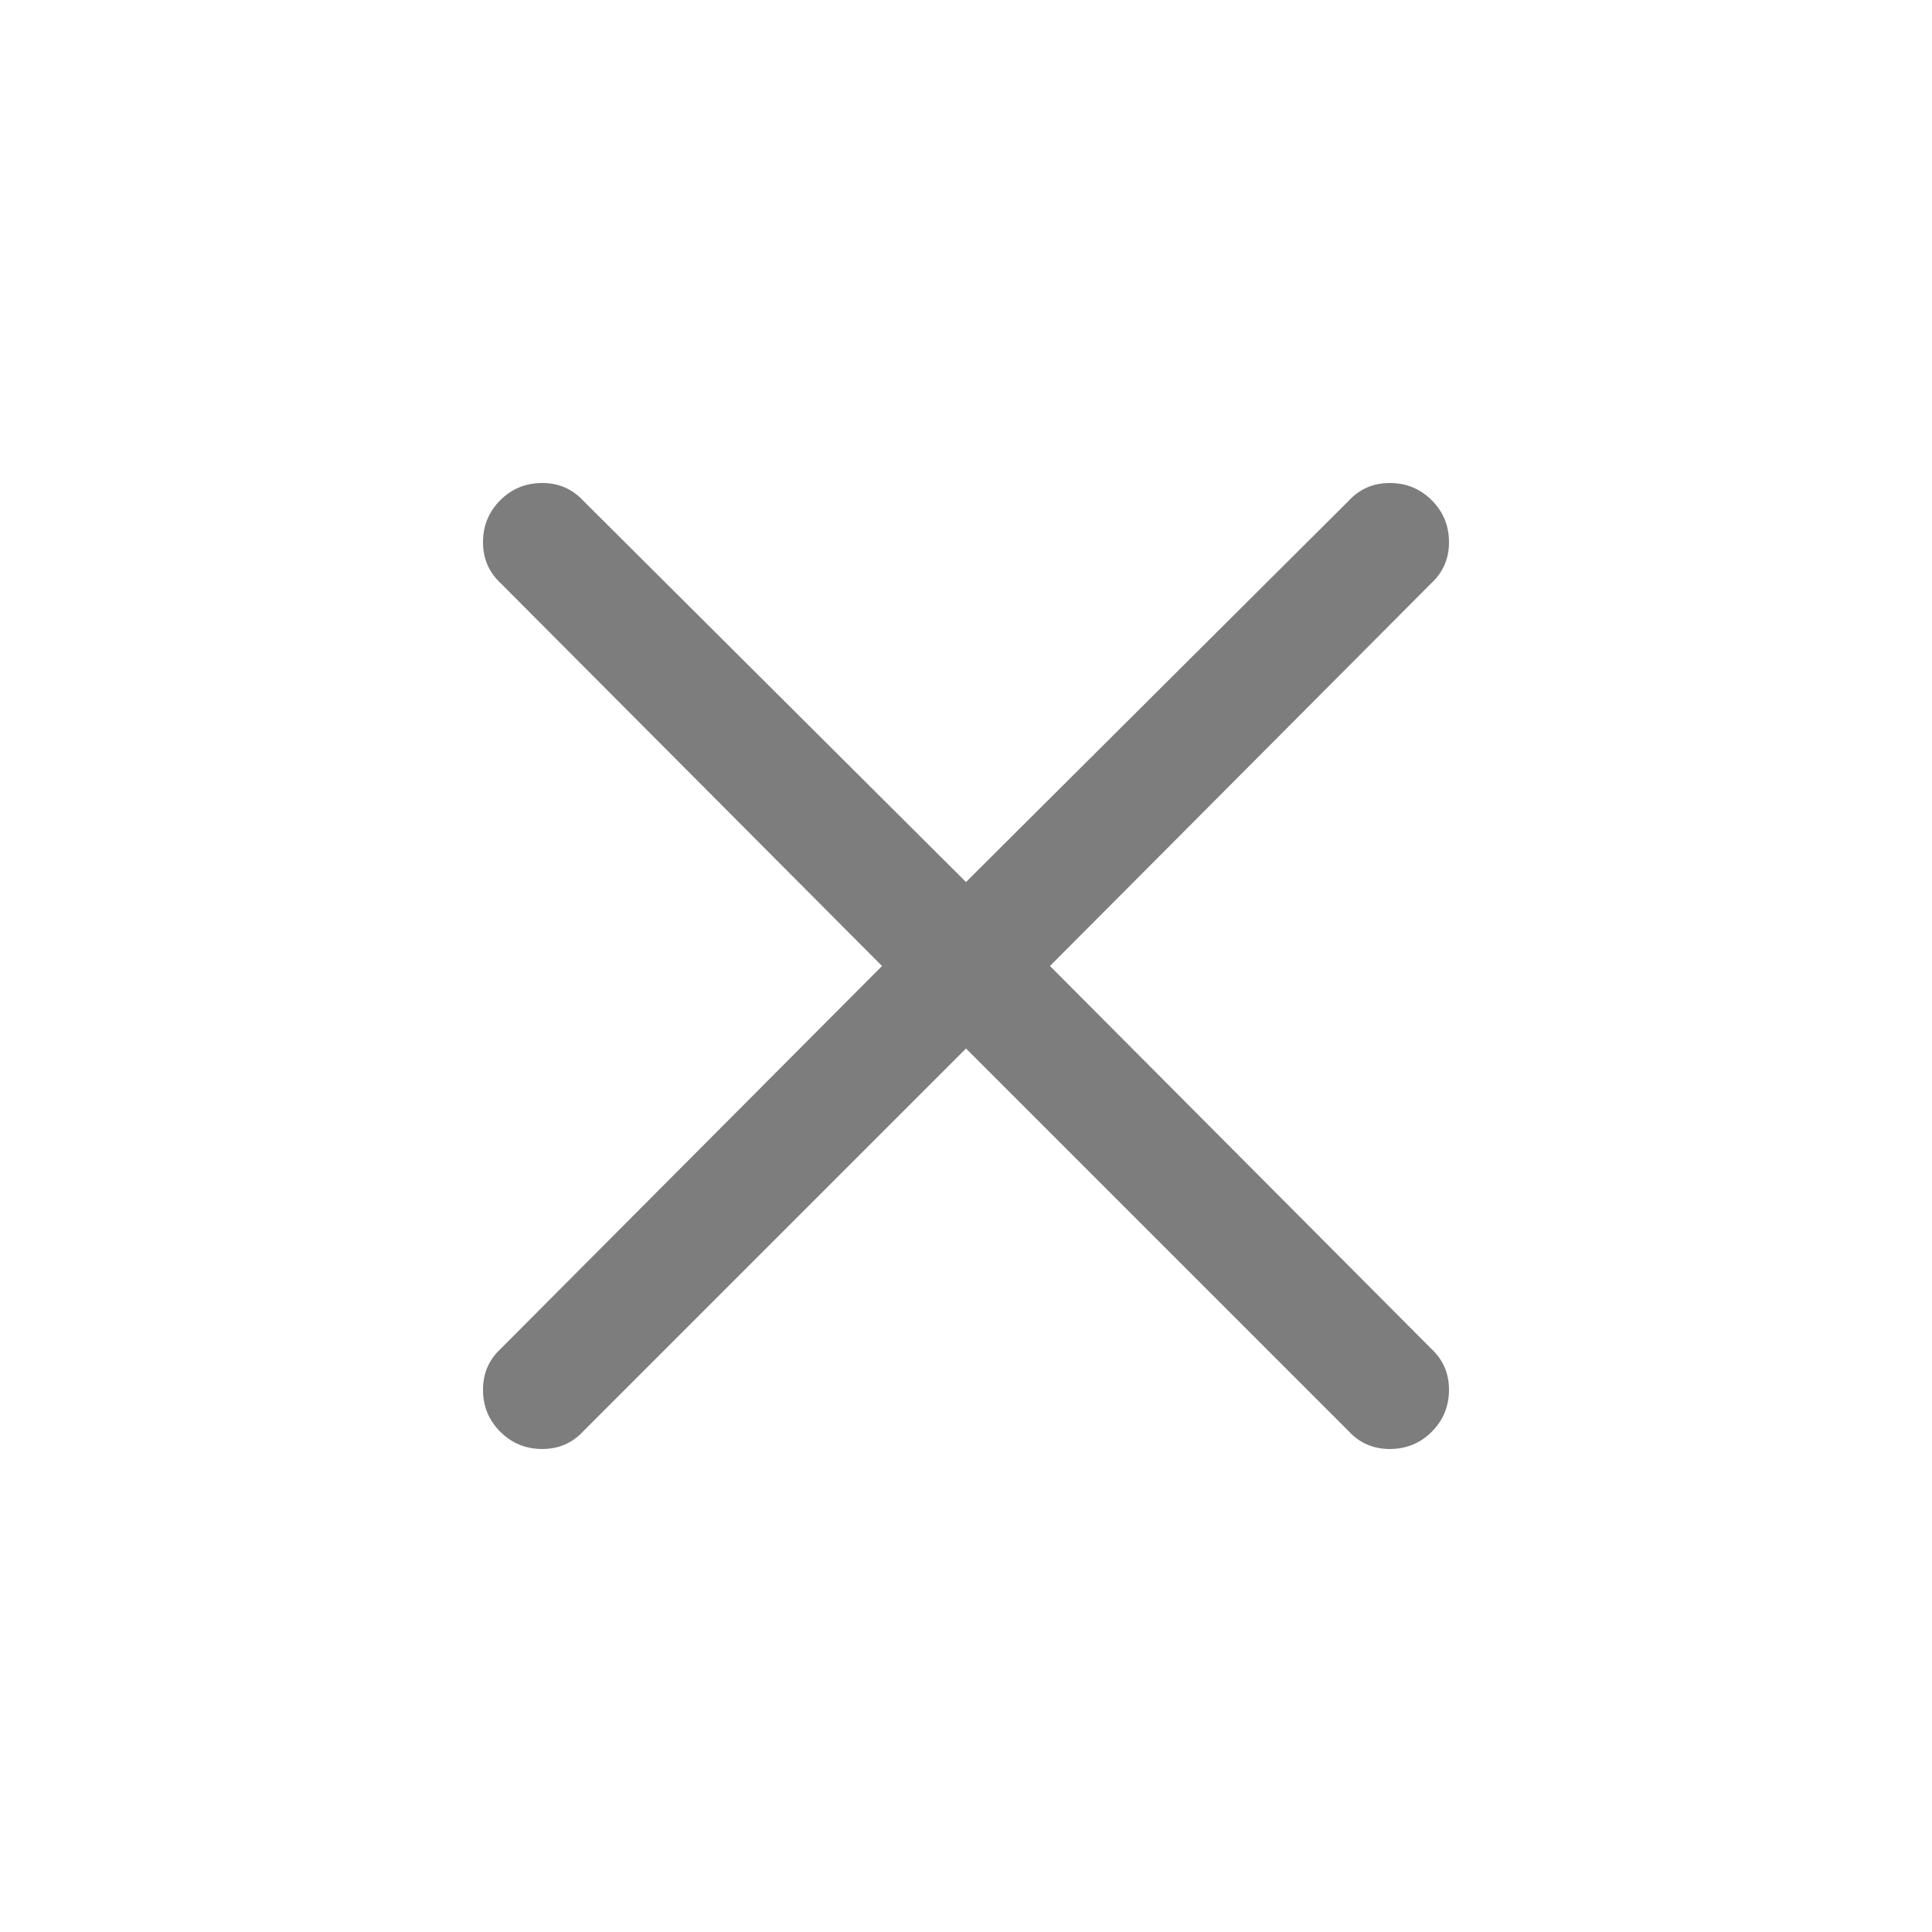 <?xml version="1.0" encoding="UTF-8"?>
<svg width="28px" height="28px" viewBox="0 0 28 28" version="1.1" xmlns="http://www.w3.org/2000/svg" xmlns:xlink="http://www.w3.org/1999/xlink">
    <!-- Generator: Sketch 52.5 (67469) - http://www.bohemiancoding.com/sketch -->
    <title>close</title>
    <desc>Created with Sketch.</desc>
    <g id="close" stroke="none" stroke-width="1" fill="none" fill-rule="evenodd">
        <g id="Group-11-Copy">
            <rect id="Rectangle" fill-opacity="0" fill="#FFFFFF" fill-rule="nonzero" x="0" y="0" width="28" height="28"></rect>
            <path d="M15.217,14 L20.739,19.543 C20.913,19.703 21,19.902 21,20.141 C21,20.38 20.917,20.583 20.75,20.75 C20.583,20.917 20.38,21 20.141,21 C19.902,21 19.703,20.913 19.543,20.739 L14,15.196 L8.457,20.739 C8.297,20.913 8.098,21 7.859,21 C7.62,21 7.417,20.917 7.25,20.75 C7.083,20.583 7,20.38 7,20.141 C7,19.902 7.087,19.703 7.261,19.543 L12.783,14 L7.261,8.457 C7.087,8.297 7,8.098 7,7.859 C7,7.62 7.083,7.417 7.25,7.25 C7.417,7.083 7.62,7 7.859,7 C8.098,7 8.297,7.087 8.457,7.261 L14,12.783 L19.543,7.261 C19.703,7.087 19.902,7 20.141,7 C20.38,7 20.583,7.083 20.75,7.25 C20.917,7.417 21,7.62 21,7.859 C21,8.098 20.913,8.297 20.739,8.457 L15.217,14 Z" id="close---anticon" fill="#7D7D7D"></path>
        </g>
    </g>
</svg>